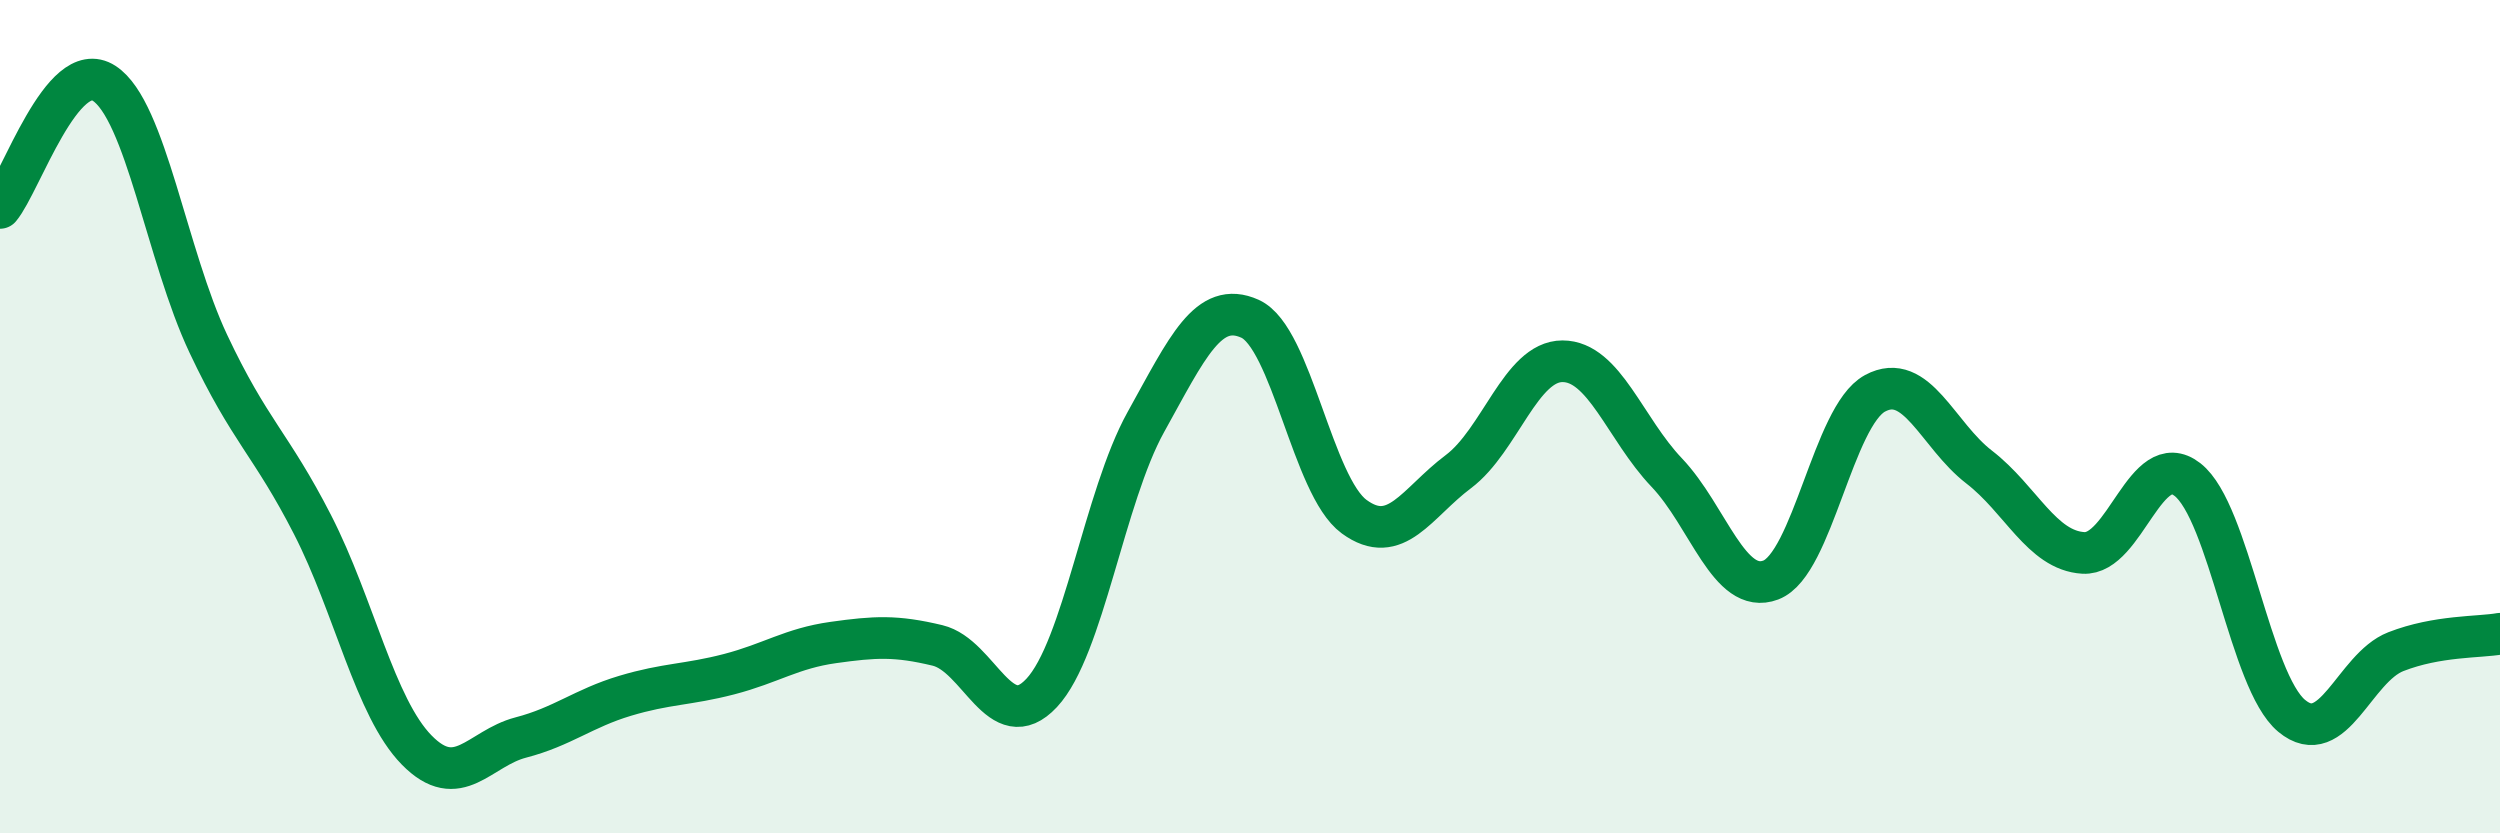 
    <svg width="60" height="20" viewBox="0 0 60 20" xmlns="http://www.w3.org/2000/svg">
      <path
        d="M 0,4.99 C 0.5,4.39 1.5,1.35 2.5,2 C 3.5,2.65 4,6.13 5,8.25 C 6,10.37 6.5,10.64 7.5,12.59 C 8.5,14.54 9,16.98 10,18 C 11,19.02 11.5,17.96 12.5,17.7 C 13.5,17.44 14,17 15,16.7 C 16,16.4 16.5,16.44 17.5,16.18 C 18.5,15.92 19,15.56 20,15.42 C 21,15.28 21.5,15.25 22.5,15.49 C 23.5,15.73 24,17.7 25,16.63 C 26,15.56 26.5,11.93 27.5,10.13 C 28.5,8.33 29,7.2 30,7.65 C 31,8.1 31.5,11.67 32.5,12.4 C 33.5,13.13 34,12.07 35,11.32 C 36,10.57 36.5,8.67 37.5,8.67 C 38.5,8.67 39,10.29 40,11.34 C 41,12.39 41.5,14.3 42.5,13.92 C 43.5,13.54 44,9.98 45,9.44 C 46,8.9 46.5,10.44 47.5,11.21 C 48.5,11.98 49,13.21 50,13.27 C 51,13.33 51.5,10.73 52.5,11.51 C 53.5,12.29 54,16.35 55,17.18 C 56,18.01 56.5,16.03 57.5,15.64 C 58.5,15.25 59.5,15.3 60,15.21L60 20L0 20Z"
        fill="#008740"
        opacity="0.1"
        stroke-linecap="round"
        stroke-linejoin="round"
      />
      <path
        d="M 0,4.99 C 0.5,4.39 1.5,1.35 2.5,2 C 3.5,2.65 4,6.13 5,8.25 C 6,10.37 6.5,10.64 7.5,12.59 C 8.5,14.54 9,16.98 10,18 C 11,19.02 11.5,17.96 12.5,17.7 C 13.5,17.44 14,17 15,16.7 C 16,16.4 16.5,16.44 17.5,16.18 C 18.5,15.92 19,15.56 20,15.42 C 21,15.28 21.5,15.25 22.5,15.49 C 23.5,15.73 24,17.7 25,16.63 C 26,15.56 26.5,11.93 27.5,10.13 C 28.5,8.33 29,7.2 30,7.65 C 31,8.1 31.5,11.67 32.5,12.4 C 33.5,13.13 34,12.07 35,11.32 C 36,10.57 36.5,8.67 37.5,8.67 C 38.5,8.67 39,10.29 40,11.34 C 41,12.39 41.5,14.3 42.5,13.92 C 43.5,13.54 44,9.98 45,9.44 C 46,8.9 46.5,10.44 47.5,11.21 C 48.5,11.98 49,13.21 50,13.27 C 51,13.33 51.5,10.73 52.5,11.51 C 53.5,12.29 54,16.35 55,17.18 C 56,18.01 56.5,16.03 57.5,15.64 C 58.5,15.25 59.5,15.3 60,15.21"
        stroke="#008740"
        stroke-width="1"
        fill="none"
        stroke-linecap="round"
        stroke-linejoin="round"
      />
    </svg>
  